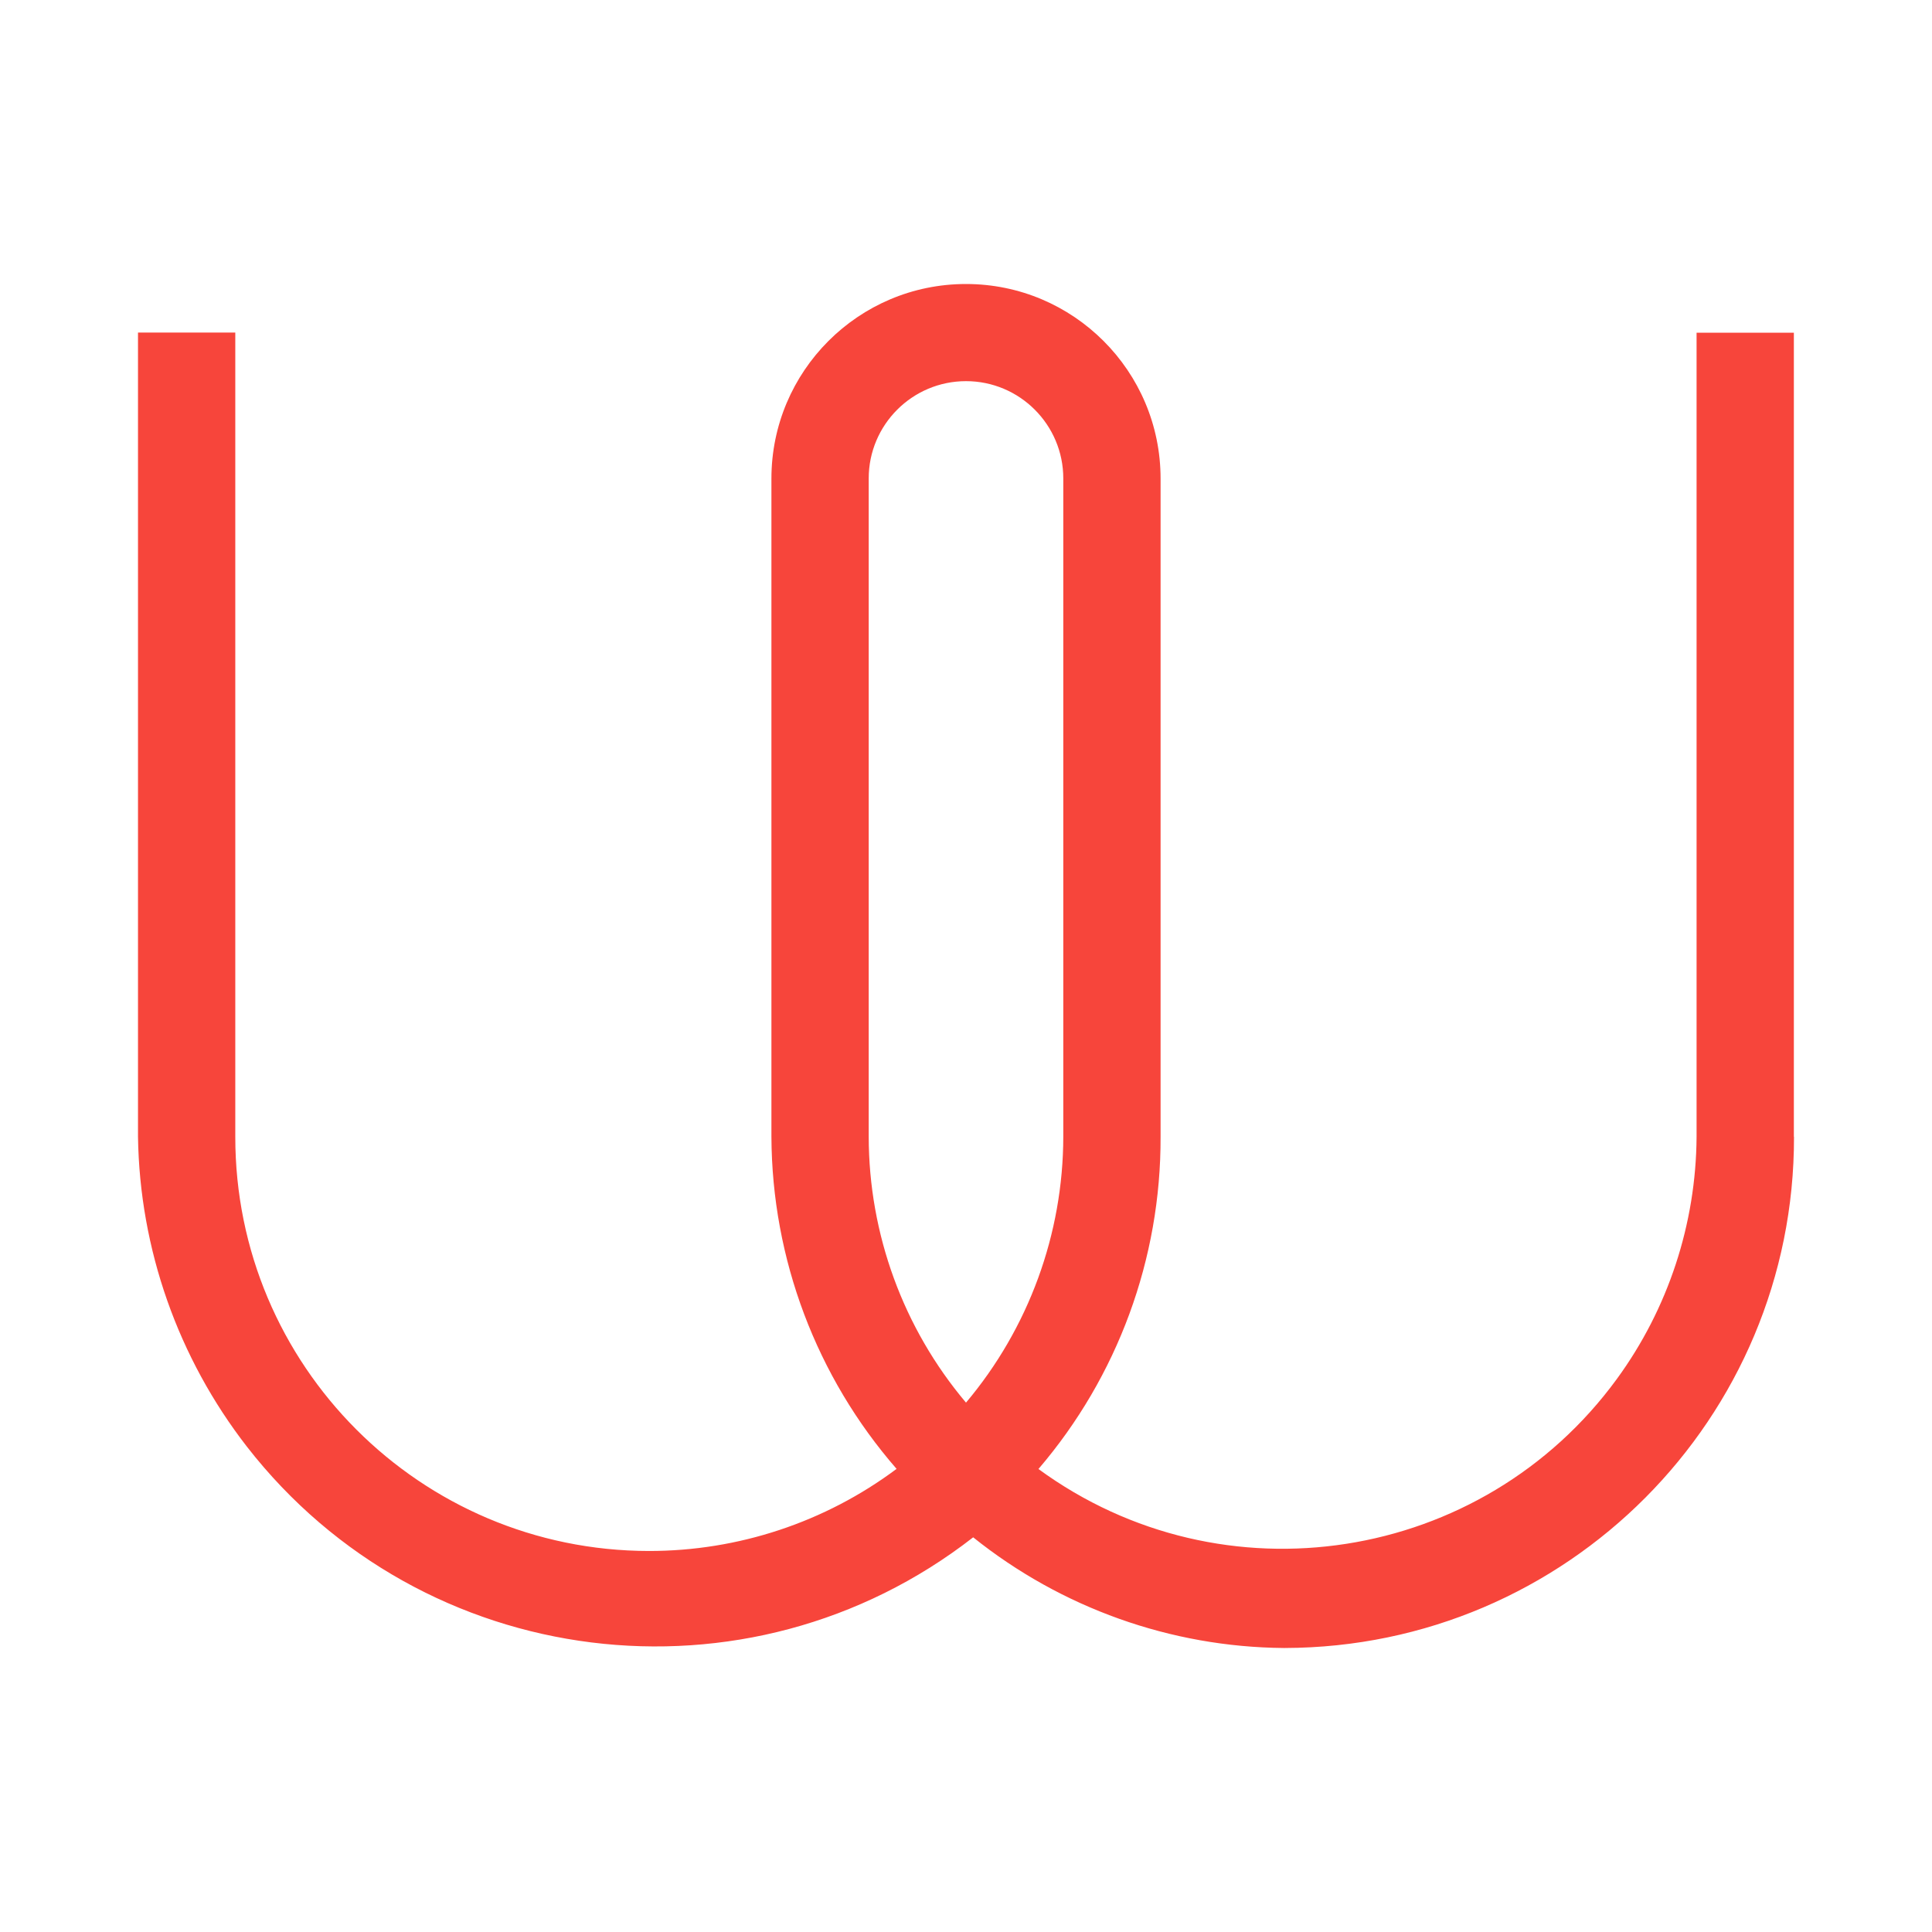 <!DOCTYPE svg PUBLIC "-//W3C//DTD SVG 1.1//EN" "http://www.w3.org/Graphics/SVG/1.1/DTD/svg11.dtd">
<!-- Uploaded to: SVG Repo, www.svgrepo.com, Transformed by: SVG Repo Mixer Tools -->
<svg fill="#f7453b" width="64px" height="64px" viewBox="0 0 14 14" role="img" focusable="false" aria-hidden="true" xmlns="http://www.w3.org/2000/svg">
<g id="SVGRepo_bgCarrier" stroke-width="0"/>
<g id="SVGRepo_tracerCarrier" stroke-linecap="round" stroke-linejoin="round"/>
<g id="SVGRepo_iconCarrier">
<path d="m 13,8.237 c 0.004,2.042 -1.648,3.7 -3.69,3.705 l -0.008,0 c -0.818,-0.007 -1.611,-0.29 -2.25,-0.802 -1.634,1.272 -3.99,0.978 -5.262,-0.656 C 1.29,9.84 1.012,9.052 1,8.237 l 0,-5.827 0.705,0 0,5.827 c -10e-4,1.657 1.341,3.001 2.998,3.002 0.646,5e-4 1.276,-0.208 1.794,-0.595 C 5.916,9.977 5.594,9.123 5.59,8.238 l 0,-4.77 c 0,-0.778 0.631,-1.41 1.41,-1.41 0.778,0 1.41,0.631 1.41,1.41 l 0,4.77 c 0.003,0.883 -0.311,1.737 -0.885,2.407 1.337,0.978 3.214,0.685 4.191,-0.652 0.372,-0.509 0.574,-1.124 0.578,-1.755 l 0,-5.827 0.705,0 0,5.827 z M 7.705,3.467 c 0,-0.389 -0.316,-0.705 -0.705,-0.705 -0.389,0 -0.705,0.316 -0.705,0.705 l 0,4.77 c 0.001,0.705 0.25,1.388 0.705,1.927 C 7.454,9.625 7.704,8.942 7.705,8.237 l 0,-4.77 z"/>
</g>
</svg>